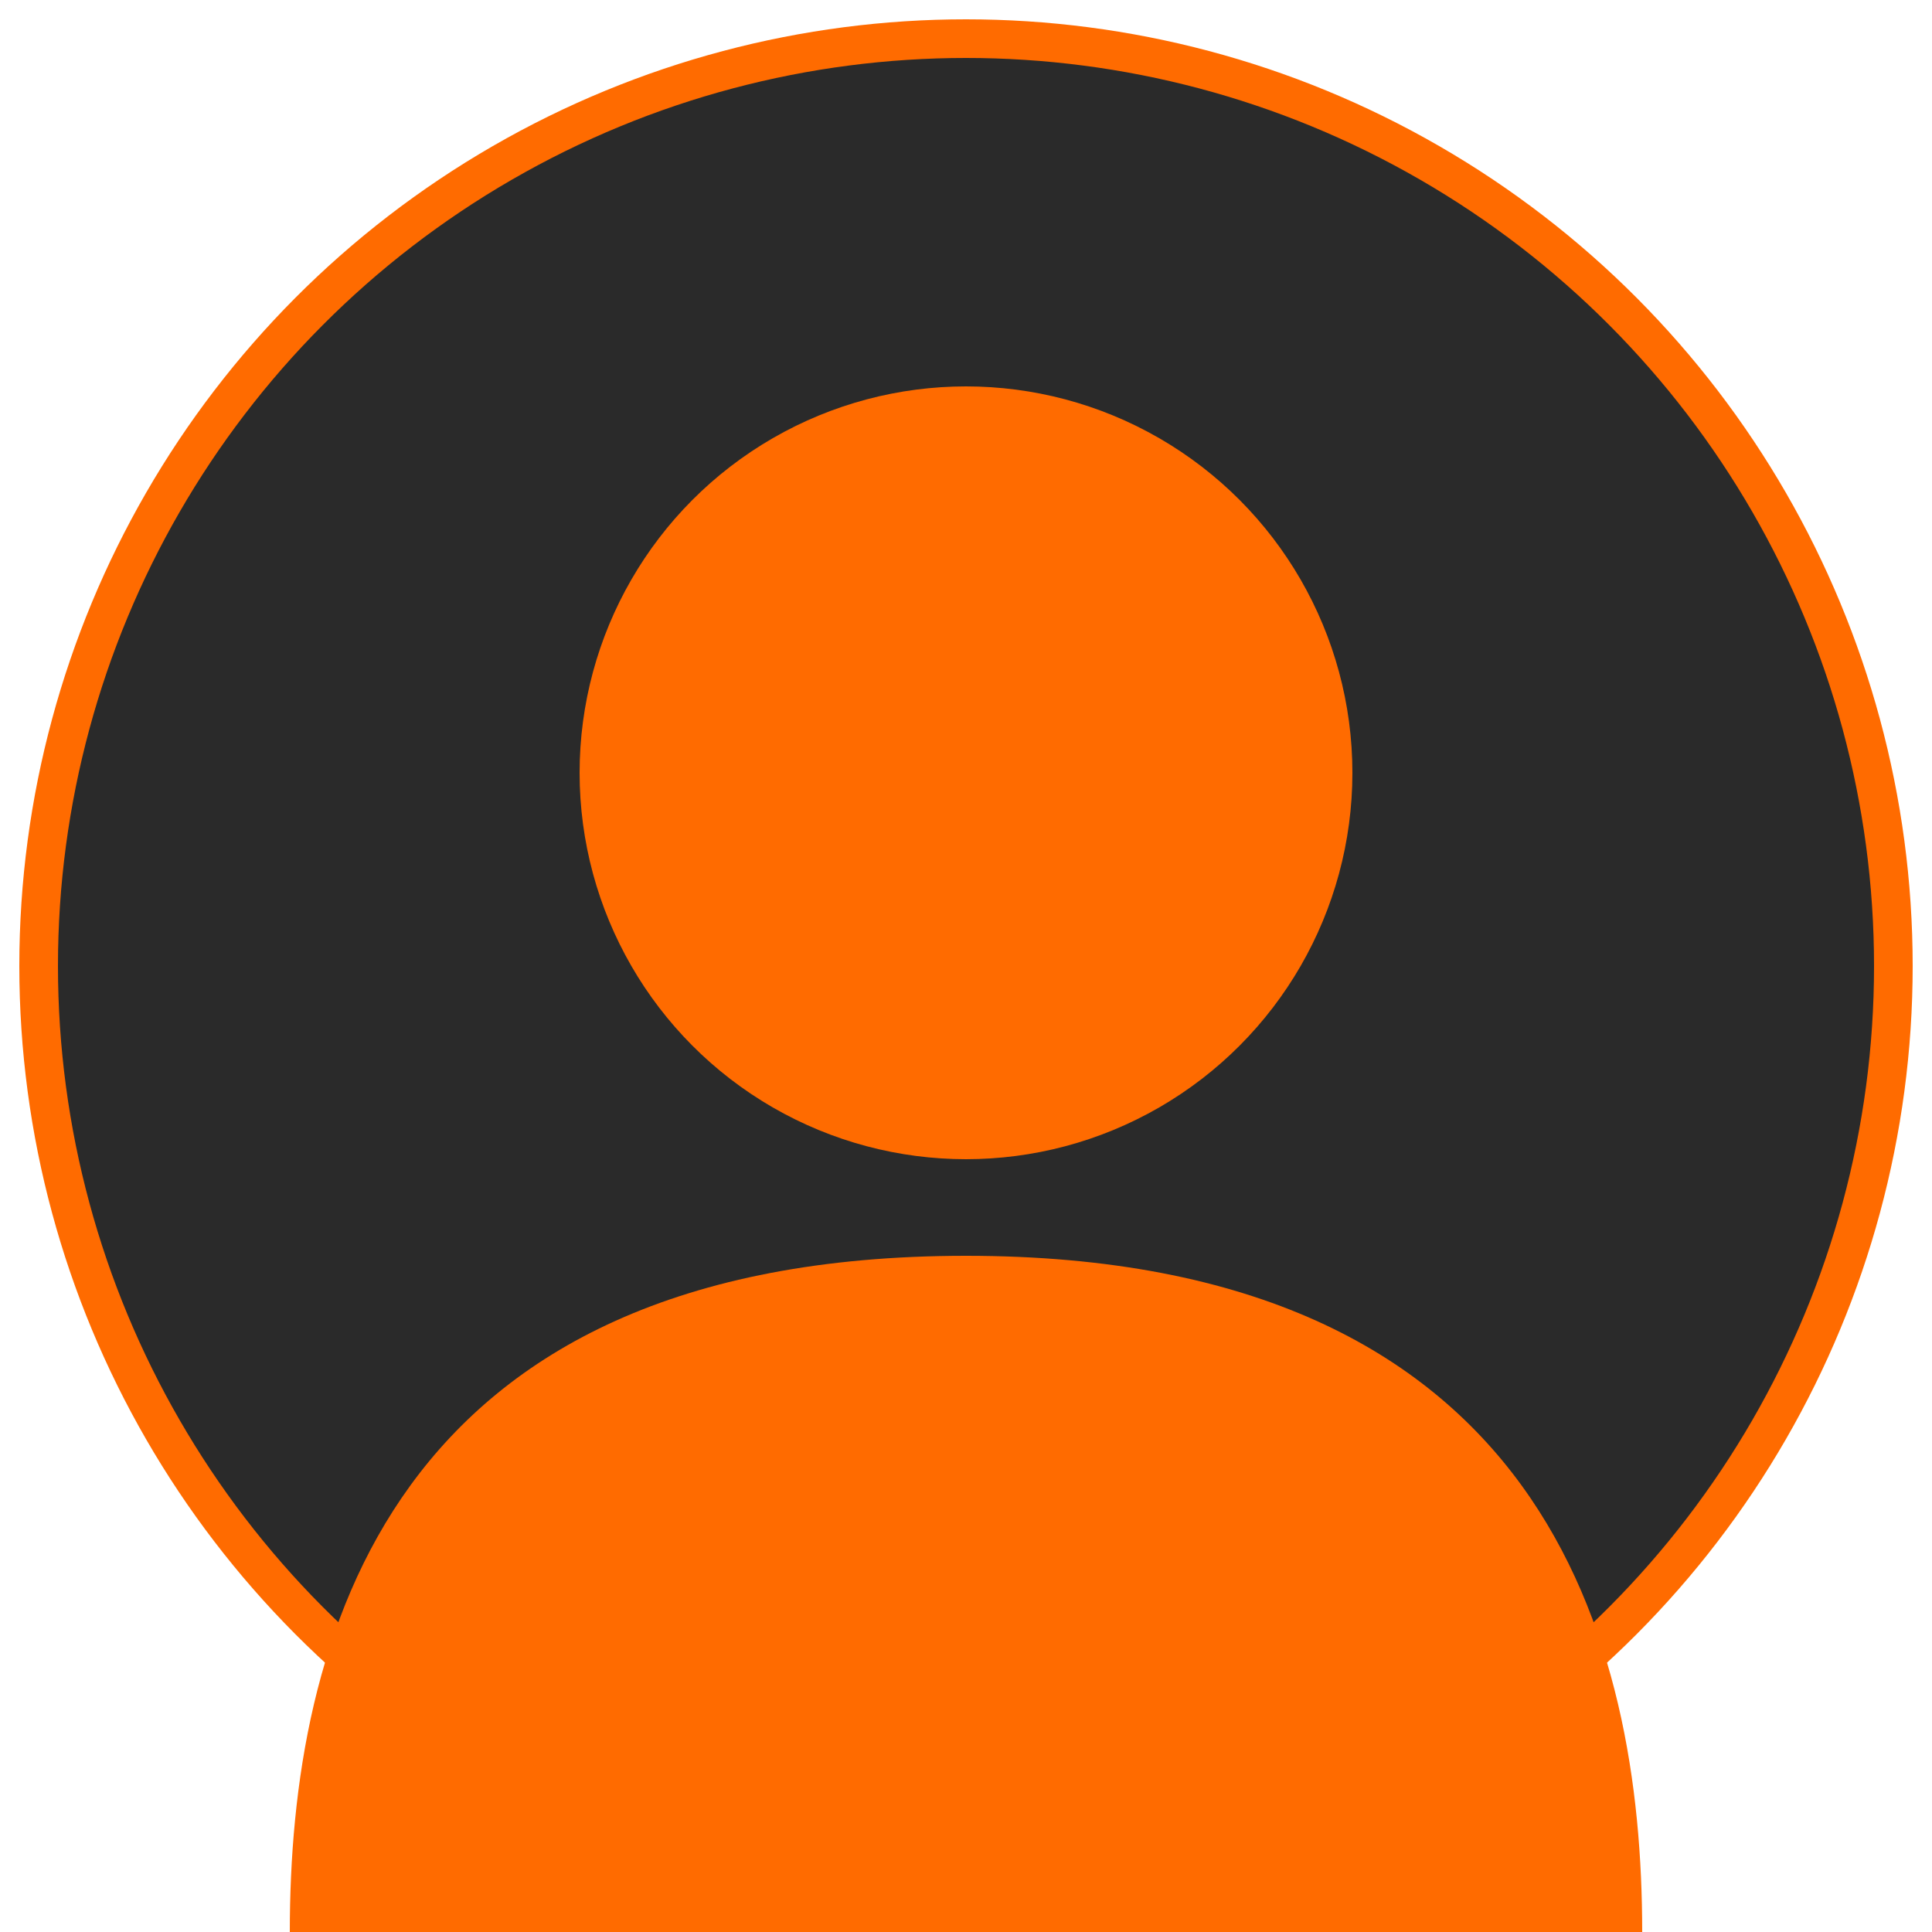 <?xml version="1.0" encoding="UTF-8"?>
<svg width="100" height="100" viewBox="0 0 100 100" fill="none" xmlns="http://www.w3.org/2000/svg">
    <!-- Fond du cercle -->
    <circle cx="50" cy="50" r="48" fill="#2A2A2A" stroke="#FF6B00" stroke-width="2"/>
    
    <!-- Silhouette de la tête -->
    <circle cx="50" cy="40" r="20" fill="#FF6B00"/>
    
    <!-- Corps -->
    <path d="M50 65 C20 65 15 85 15 100 L85 100 C85 85 80 65 50 65" fill="#FF6B00"/>
</svg>
